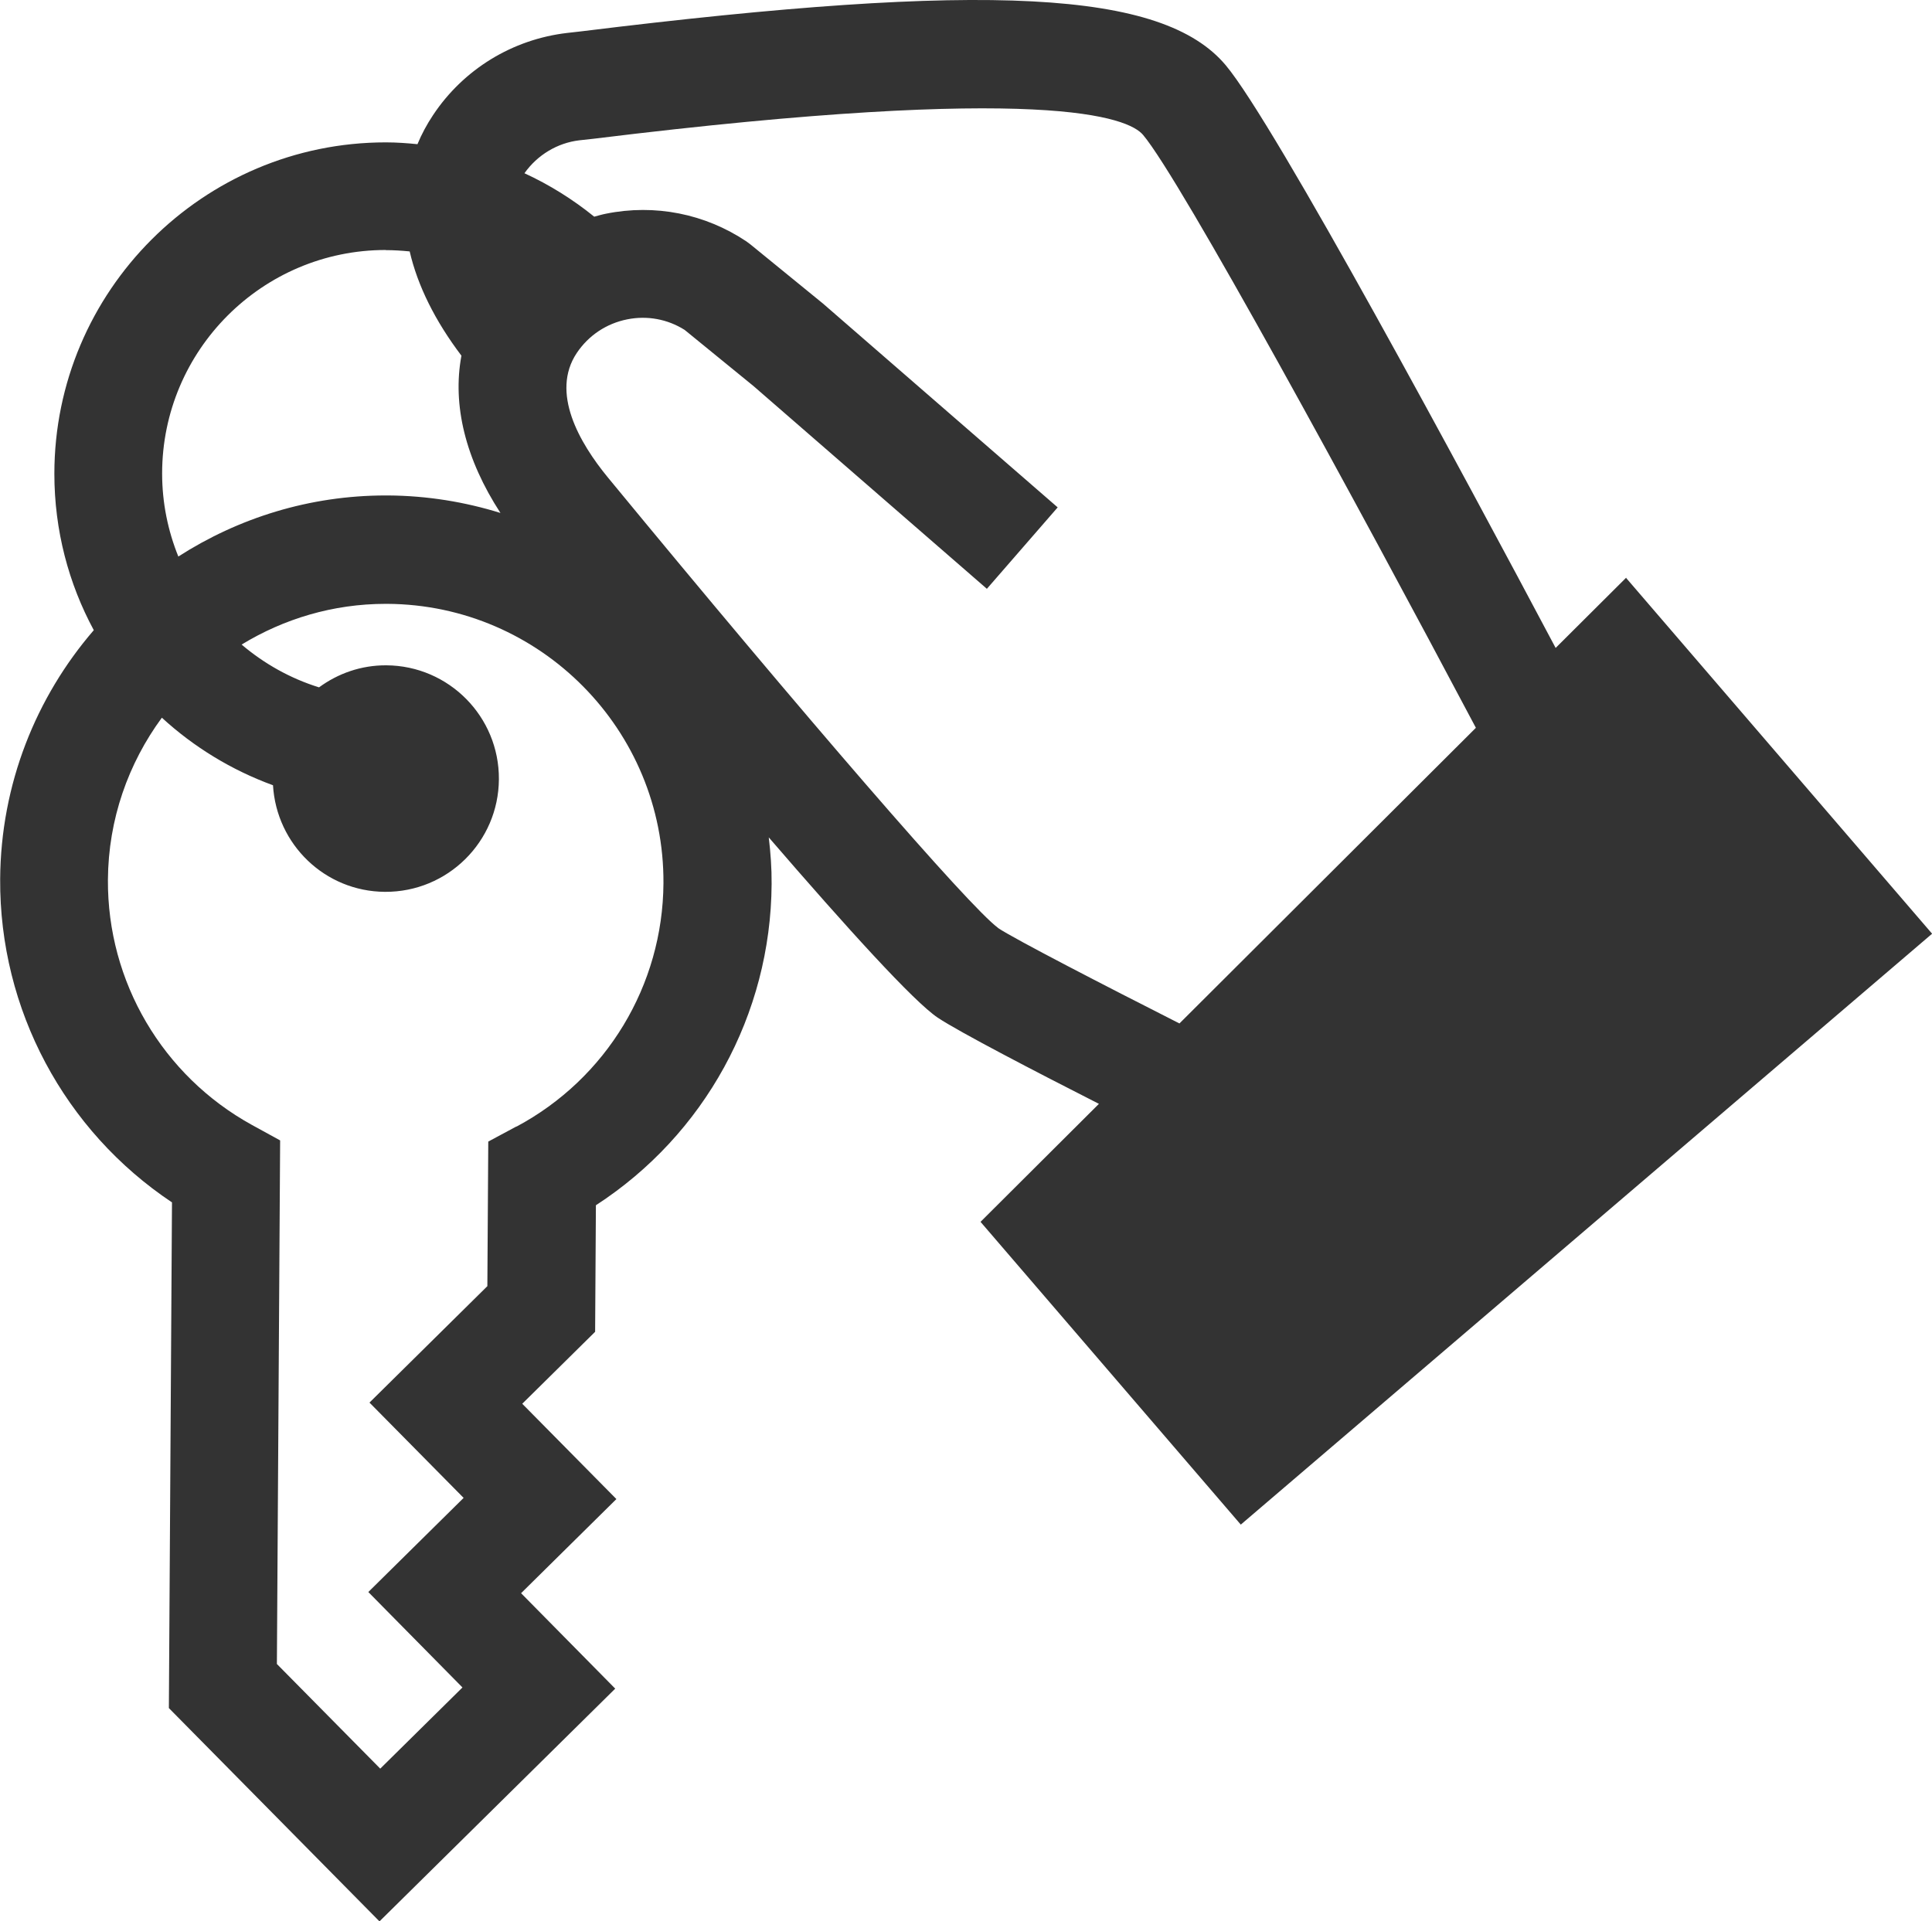 <?xml version="1.0" encoding="UTF-8"?>
<!DOCTYPE svg PUBLIC "-//W3C//DTD SVG 1.1//EN" "http://www.w3.org/Graphics/SVG/1.1/DTD/svg11.dtd">
<!-- Creator: CorelDRAW -->
<svg xmlns="http://www.w3.org/2000/svg" xml:space="preserve" width="23.118mm" height="22.99mm" version="1.1" style="shape-rendering:geometricPrecision; text-rendering:geometricPrecision; image-rendering:optimizeQuality; fill-rule:evenodd; clip-rule:evenodd"
viewBox="0 0 148.98 148.16"
 xmlns:xlink="http://www.w3.org/1999/xlink"
 xmlns:xodm="http://www.corel.com/coreldraw/odm/2003">
 <defs>
  <style type="text/css">
   <![CDATA[
    .fil0 {fill:#333333;fill-rule:nonzero}
   ]]>
  </style>
 </defs>
 <g id="Layer_x0020_1">
  <path class="fil0" d="M125.4 44.55l-5.44 5.42c-7.01,-13.21 -21.65,-40.44 -25.45,-44.95 -4.86,-5.77 -18.35,-6.47 -49.71,-2.6l-1.06 0.12c-4.22,0.49 -8,2.8 -10.35,6.34 -0.48,0.72 -0.88,1.47 -1.2,2.24 -0.8,-0.08 -1.61,-0.14 -2.44,-0.14 -14.09,0 -25.56,11.47 -25.56,25.56 0,4.36 1.1,8.47 3.04,12.06 -4.45,5.16 -7.17,11.86 -7.22,19.19 -0.06,10.07 4.96,19.41 13.25,24.94l-0.24 39 16.24 16.45 18.18 -17.95 -7.26 -7.36 7.35 -7.26 -7.26 -7.35 5.62 -5.55 0.06 -9.76c8.36,-5.42 13.49,-14.7 13.55,-24.77 0.01,-1.22 -0.08,-2.42 -0.22,-3.6 6.02,6.98 11.2,12.69 13.04,13.91 1.65,1.1 7.56,4.17 12.42,6.64l-9.13 9.1 20.07 23.35 53.31 -45.57 -23.58 -27.42zm-95.65 -25.26c0.62,0 1.23,0.04 1.84,0.1 0.61,2.64 1.96,5.36 3.99,8.04 -0.71,3.81 0.31,7.98 3.01,12.13 -2.74,-0.85 -5.64,-1.33 -8.66,-1.35 -0.06,0 -0.12,0 -0.19,0 -5.88,0 -11.36,1.74 -15.99,4.71 -0.8,-1.98 -1.25,-4.14 -1.25,-6.4 0,-9.51 7.73,-17.24 17.24,-17.24zm10.08 67.58l-2.18 1.17 -0.07 11.15 -9.09 8.98 7.26 7.35 -7.35 7.26 7.26 7.36 -6.34 6.26 -7.97 -8.07 0.25 -40.38 -2.17 -1.19c-6.9,-3.8 -11.16,-11.05 -11.11,-18.91 0.03,-4.68 1.58,-8.99 4.16,-12.5 2.46,2.26 5.37,4.04 8.57,5.21 0.27,4.56 4,8.19 8.63,8.22 4.83,0.03 8.76,-3.86 8.79,-8.68 0.03,-4.83 -3.86,-8.76 -8.68,-8.79 -1.95,-0.01 -3.73,0.63 -5.19,1.7 -2.22,-0.69 -4.24,-1.83 -5.97,-3.3 3.25,-1.98 7.04,-3.14 11.11,-3.14 0.04,0 0.09,0 0.13,0 11.81,0.07 21.36,9.74 21.29,21.55 -0.05,7.87 -4.39,15.06 -11.34,18.77zm37.12 -15.32c-2.19,-1.6 -14.83,-16.21 -30.07,-34.72 -2.22,-2.7 -4.43,-6.56 -2.41,-9.6 0.91,-1.36 2.29,-2.28 3.89,-2.6 1.54,-0.31 3.11,-0.02 4.43,0.81l5.31 4.33 18 15.64 5.46 -6.28 -18.1 -15.72 -5.58 -4.55 -0.32 -0.24c-3.2,-2.14 -7.06,-2.9 -10.83,-2.14 -0.31,0.06 -0.61,0.15 -0.91,0.23 -1.64,-1.33 -3.45,-2.46 -5.38,-3.35 1,-1.41 2.54,-2.34 4.24,-2.54l1.09 -0.12c34.86,-4.29 41.25,-1.64 42.38,-0.29 2.89,3.43 16.38,28.2 25.66,45.72l-22.86 22.8c-5.78,-2.93 -12.64,-6.47 -13.99,-7.36z"/>
 </g>
</svg>
